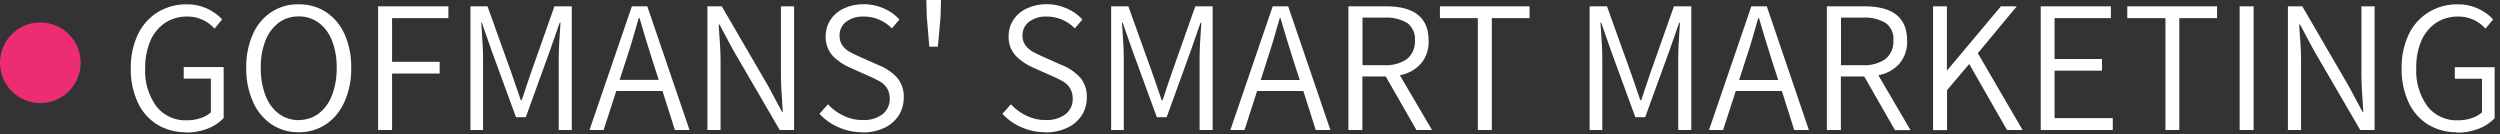 <svg xmlns="http://www.w3.org/2000/svg" width="186" height="10" viewBox="0 0 186 10" fill="none"><rect x="0" y="0" width="186" height="10" fill="#333333" stroke="none"/><path d="M13.83 9.84C13.08 9.85 12.34 9.65 11.7 9.27C11.06 8.87 10.56 8.3 10.25 7.62C9.89 6.83 9.71 5.96 9.73 5.09C9.71 4.22 9.89 3.35 10.26 2.56C10.58 1.88 11.1 1.3 11.74 0.9C12.39 0.51 13.15 0.31 13.91 0.32C14.9 0.31 15.85 0.72 16.53 1.44L15.96 2.13C15.45 1.55 14.71 1.22 13.94 1.23C13.35 1.22 12.77 1.38 12.28 1.7C11.8 2.03 11.42 2.49 11.19 3.03C10.92 3.68 10.79 4.37 10.8 5.07C10.74 6.08 11.04 7.08 11.63 7.91C12.18 8.61 13.04 9 13.93 8.95C14.27 8.95 14.6 8.9 14.92 8.79C15.2 8.7 15.47 8.56 15.69 8.36V5.85H13.67V4.99H16.64V8.79C16.31 9.13 15.9 9.4 15.45 9.57C14.93 9.77 14.38 9.87 13.83 9.86V9.84ZM22.23 9.84C21.51 9.85 20.8 9.65 20.2 9.25C19.59 8.83 19.11 8.25 18.82 7.57C18.47 6.77 18.3 5.91 18.32 5.04C18.3 4.18 18.47 3.32 18.82 2.53C19.11 1.86 19.59 1.29 20.2 0.89C20.81 0.5 21.51 0.3 22.23 0.32C22.94 0.31 23.65 0.51 24.25 0.89C24.86 1.3 25.34 1.87 25.63 2.53C25.98 3.32 26.15 4.18 26.13 5.04C26.15 5.91 25.98 6.78 25.63 7.57C25.34 8.25 24.86 8.83 24.25 9.25C23.65 9.64 22.95 9.85 22.23 9.84ZM22.23 8.93C22.76 8.93 23.28 8.77 23.71 8.45C24.16 8.1 24.5 7.63 24.7 7.09C24.95 6.43 25.06 5.74 25.05 5.04C25.06 4.35 24.95 3.66 24.7 3.02C24.5 2.49 24.16 2.03 23.71 1.69C23.28 1.38 22.76 1.21 22.23 1.22C21.7 1.21 21.17 1.37 20.74 1.69C20.29 2.03 19.95 2.49 19.75 3.02C19.5 3.67 19.39 4.35 19.4 5.04C19.39 5.74 19.5 6.44 19.75 7.1C19.95 7.64 20.29 8.11 20.74 8.46C21.17 8.78 21.69 8.94 22.22 8.94L22.23 8.93ZM28.14 0.47H33.36V1.35H29.17V4.6H32.71V5.47H29.17V9.67H28.13V0.47H28.14ZM35 0.47H36.27L38.08 5.51L38.75 7.46H38.81C38.88 7.28 38.97 7.02 39.08 6.66C39.23 6.21 39.36 5.83 39.47 5.51L41.25 0.47H42.54V9.67H41.57V4.35C41.57 3.79 41.61 2.9 41.7 1.69H41.64L40.91 3.78L39.12 8.72H38.39L36.58 3.78L35.85 1.69H35.8L35.83 2.04C35.9 3.03 35.94 3.8 35.94 4.35V9.67H35V0.47ZM49.28 6.77H45.85L44.91 9.67H43.86L47.01 0.47H48.16L51.3 9.67H50.21L49.29 6.77H49.28ZM49.01 5.94L48.53 4.46C48.16 3.29 47.84 2.25 47.58 1.34H47.52C47.21 2.47 46.9 3.51 46.58 4.46L46.1 5.94H49H49.01ZM52.64 0.47H53.7L57.17 6.43L58.18 8.32H58.24L58.2 7.71C58.2 7.56 58.17 7.25 58.14 6.77C58.11 6.29 58.1 5.85 58.1 5.46V0.47H59.08V9.67H58.01L54.54 3.71L53.53 1.82H53.47L53.51 2.49C53.58 3.3 53.61 4.02 53.61 4.63V9.67H52.63V0.47H52.64ZM64.16 9.84C63.55 9.84 62.95 9.72 62.39 9.47C61.85 9.24 61.37 8.9 60.97 8.47L61.6 7.76C61.93 8.12 62.33 8.41 62.78 8.62C63.22 8.83 63.7 8.94 64.18 8.93C64.71 8.96 65.23 8.81 65.66 8.5C66.01 8.22 66.21 7.79 66.2 7.34C66.2 7.07 66.14 6.8 66 6.57C65.87 6.37 65.7 6.2 65.5 6.08C65.22 5.92 64.93 5.78 64.63 5.65L63.3 5.06C62.8 4.85 62.34 4.55 61.96 4.16C61.6 3.76 61.41 3.24 61.43 2.7C61.43 2.26 61.55 1.84 61.79 1.47C62.04 1.1 62.39 0.8 62.8 0.62C63.25 0.41 63.75 0.31 64.25 0.31C64.76 0.31 65.27 0.41 65.74 0.62C66.19 0.81 66.59 1.09 66.92 1.45L66.36 2.11C65.8 1.54 65.04 1.22 64.25 1.23C63.78 1.21 63.33 1.35 62.95 1.62C62.63 1.87 62.45 2.25 62.46 2.66C62.46 2.92 62.53 3.18 62.68 3.39C62.82 3.58 63 3.73 63.2 3.85C63.4 3.96 63.66 4.09 64 4.24L65.33 4.83C65.86 5.03 66.34 5.35 66.74 5.77C67.09 6.19 67.27 6.73 67.24 7.28C67.24 7.75 67.11 8.2 66.86 8.6C66.59 9 66.22 9.32 65.78 9.52C65.27 9.75 64.71 9.87 64.15 9.85L64.16 9.84ZM68.95 1.2L68.92 0H70.01L69.98 1.2L69.78 3.47H69.14L68.95 1.2ZM77.77 9.84C77.16 9.84 76.56 9.72 76 9.47C75.46 9.24 74.98 8.9 74.58 8.47L75.21 7.76C75.54 8.12 75.94 8.41 76.39 8.62C76.83 8.83 77.31 8.94 77.79 8.93C78.32 8.96 78.84 8.81 79.27 8.5C79.63 8.22 79.83 7.79 79.81 7.33C79.81 7.06 79.75 6.79 79.61 6.56C79.48 6.36 79.31 6.19 79.11 6.07C78.83 5.91 78.54 5.77 78.24 5.64L76.91 5.05C76.41 4.84 75.95 4.54 75.57 4.15C75.21 3.75 75.02 3.23 75.04 2.69C75.04 2.25 75.16 1.83 75.4 1.47C75.65 1.1 76 0.8 76.41 0.62C76.86 0.41 77.36 0.31 77.86 0.31C78.37 0.31 78.88 0.41 79.35 0.62C79.8 0.81 80.2 1.09 80.53 1.45L79.97 2.11C79.41 1.54 78.65 1.22 77.86 1.23C77.39 1.21 76.94 1.35 76.56 1.62C76.24 1.87 76.06 2.25 76.07 2.66C76.07 2.92 76.14 3.17 76.3 3.38C76.44 3.57 76.62 3.72 76.82 3.84C77.02 3.95 77.28 4.08 77.62 4.23L78.95 4.82C79.48 5.02 79.96 5.34 80.36 5.76C80.71 6.18 80.89 6.72 80.86 7.27C80.86 7.74 80.73 8.19 80.48 8.59C80.21 8.99 79.84 9.31 79.4 9.51C78.89 9.74 78.33 9.86 77.77 9.85V9.84ZM82.68 0.47H83.95L85.76 5.51L86.43 7.46H86.49C86.56 7.28 86.65 7.02 86.76 6.66C86.91 6.21 87.04 5.83 87.15 5.51L88.93 0.47H90.22V9.67H89.25V4.35C89.25 3.79 89.29 2.9 89.38 1.69H89.32L88.59 3.78L86.8 8.72H86.07L84.26 3.78L83.53 1.69H83.47L83.5 2.04C83.57 3.03 83.61 3.8 83.61 4.35V9.67H82.67V0.47H82.68ZM96.96 6.77H93.53L92.59 9.67H91.54L94.69 0.47H95.84L98.98 9.67H97.89L96.97 6.77H96.96ZM96.7 5.95L96.22 4.47C95.85 3.3 95.53 2.26 95.27 1.35H95.21C94.9 2.48 94.59 3.52 94.27 4.47L93.8 5.95H96.7ZM105.38 9.67L103.1 5.69H101.36V9.67H100.32V0.47H103.13C105.24 0.47 106.29 1.32 106.29 3.02C106.32 3.64 106.12 4.25 105.72 4.73C105.31 5.19 104.75 5.49 104.15 5.6L106.54 9.67H105.36H105.38ZM101.36 4.85H102.97C103.57 4.89 104.18 4.73 104.68 4.39C105.09 4.05 105.3 3.54 105.27 3.02C105.32 2.51 105.1 2.02 104.7 1.71C104.18 1.41 103.58 1.27 102.98 1.31H101.37V4.85H101.36ZM109.96 1.35H107.13V0.47H113.8V1.35H110.99V9.67H109.95V1.35H109.96ZM118.29 0.47H119.56L121.37 5.51L122.04 7.46H122.1C122.17 7.28 122.26 7.02 122.37 6.66C122.52 6.21 122.65 5.83 122.76 5.51L124.54 0.47H125.83V9.67H124.86V4.35C124.86 3.79 124.9 2.9 124.99 1.69H124.93L124.2 3.78L122.4 8.72H121.67L119.86 3.78L119.13 1.69H119.07L119.1 2.04C119.17 3.03 119.21 3.8 119.21 4.35V9.67H118.27V0.47H118.29ZM132.57 6.77H129.14L128.2 9.67H127.15L130.3 0.47H131.45L134.58 9.67H133.49L132.57 6.77ZM132.3 5.95L131.82 4.47C131.45 3.3 131.13 2.26 130.87 1.35H130.81C130.5 2.48 130.19 3.52 129.87 4.47L129.39 5.95H132.29H132.3ZM140.98 9.67L138.7 5.69H136.96V9.67H135.92V0.47H138.73C140.84 0.47 141.89 1.32 141.89 3.02C141.92 3.64 141.72 4.25 141.32 4.73C140.91 5.19 140.35 5.49 139.75 5.6L142.14 9.68H140.96L140.98 9.67ZM136.96 4.85H138.57C139.17 4.89 139.78 4.73 140.28 4.39C140.68 4.05 140.9 3.54 140.87 3.02C140.92 2.51 140.7 2.02 140.3 1.71C139.78 1.41 139.18 1.27 138.58 1.31H136.97V4.85H136.96ZM143.81 0.47H144.85V5.22H144.88L148.87 0.47H150.05L147.15 3.96L150.48 9.67H149.32L146.51 4.76L144.86 6.71V9.68H143.82V0.47H143.81ZM151.83 0.47H157.05V1.35H152.86V4.39H156.39V5.26H152.86V8.79H157.19V9.67H151.83V0.47ZM161.1 1.35H158.27V0.47H164.95V1.35H162.14V9.67H161.11V1.35H161.1ZM166.63 0.47H167.67V9.67H166.63V0.47ZM170.23 0.47H171.29L174.76 6.43L175.77 8.32H175.83L175.79 7.7C175.79 7.55 175.76 7.24 175.73 6.76C175.7 6.28 175.69 5.84 175.69 5.45V0.47H176.67V9.67H175.6L172.13 3.71L171.12 1.82H171.06L171.1 2.49C171.17 3.3 171.2 4.02 171.2 4.63V9.67H170.22V0.47H170.23ZM182.78 9.84C182.03 9.85 181.29 9.65 180.65 9.27C180.02 8.87 179.51 8.3 179.2 7.62C178.84 6.83 178.66 5.96 178.68 5.09C178.66 4.22 178.84 3.35 179.21 2.56C179.53 1.88 180.05 1.3 180.7 0.9C181.35 0.51 182.11 0.31 182.87 0.32C183.86 0.31 184.81 0.72 185.49 1.44L184.92 2.13C184.41 1.55 183.67 1.22 182.9 1.23C182.31 1.22 181.73 1.38 181.24 1.7C180.76 2.03 180.38 2.49 180.15 3.03C179.88 3.67 179.75 4.37 179.77 5.07C179.71 6.08 180.01 7.08 180.6 7.91C181.15 8.61 182.01 9 182.9 8.95C183.24 8.95 183.57 8.9 183.89 8.79C184.17 8.7 184.44 8.56 184.66 8.36V5.86H182.64V5H185.6V8.8C185.27 9.14 184.86 9.41 184.41 9.58C183.89 9.78 183.34 9.88 182.78 9.87V9.84Z" fill="white"></path><path d="M3 7.67C4.657 7.67 6 6.327 6 4.67C6 3.013 4.657 1.67 3 1.67C1.343 1.67 0 3.013 0 4.67C0 6.327 1.343 7.67 3 7.67Z" fill="#EE2C74"></path></svg>